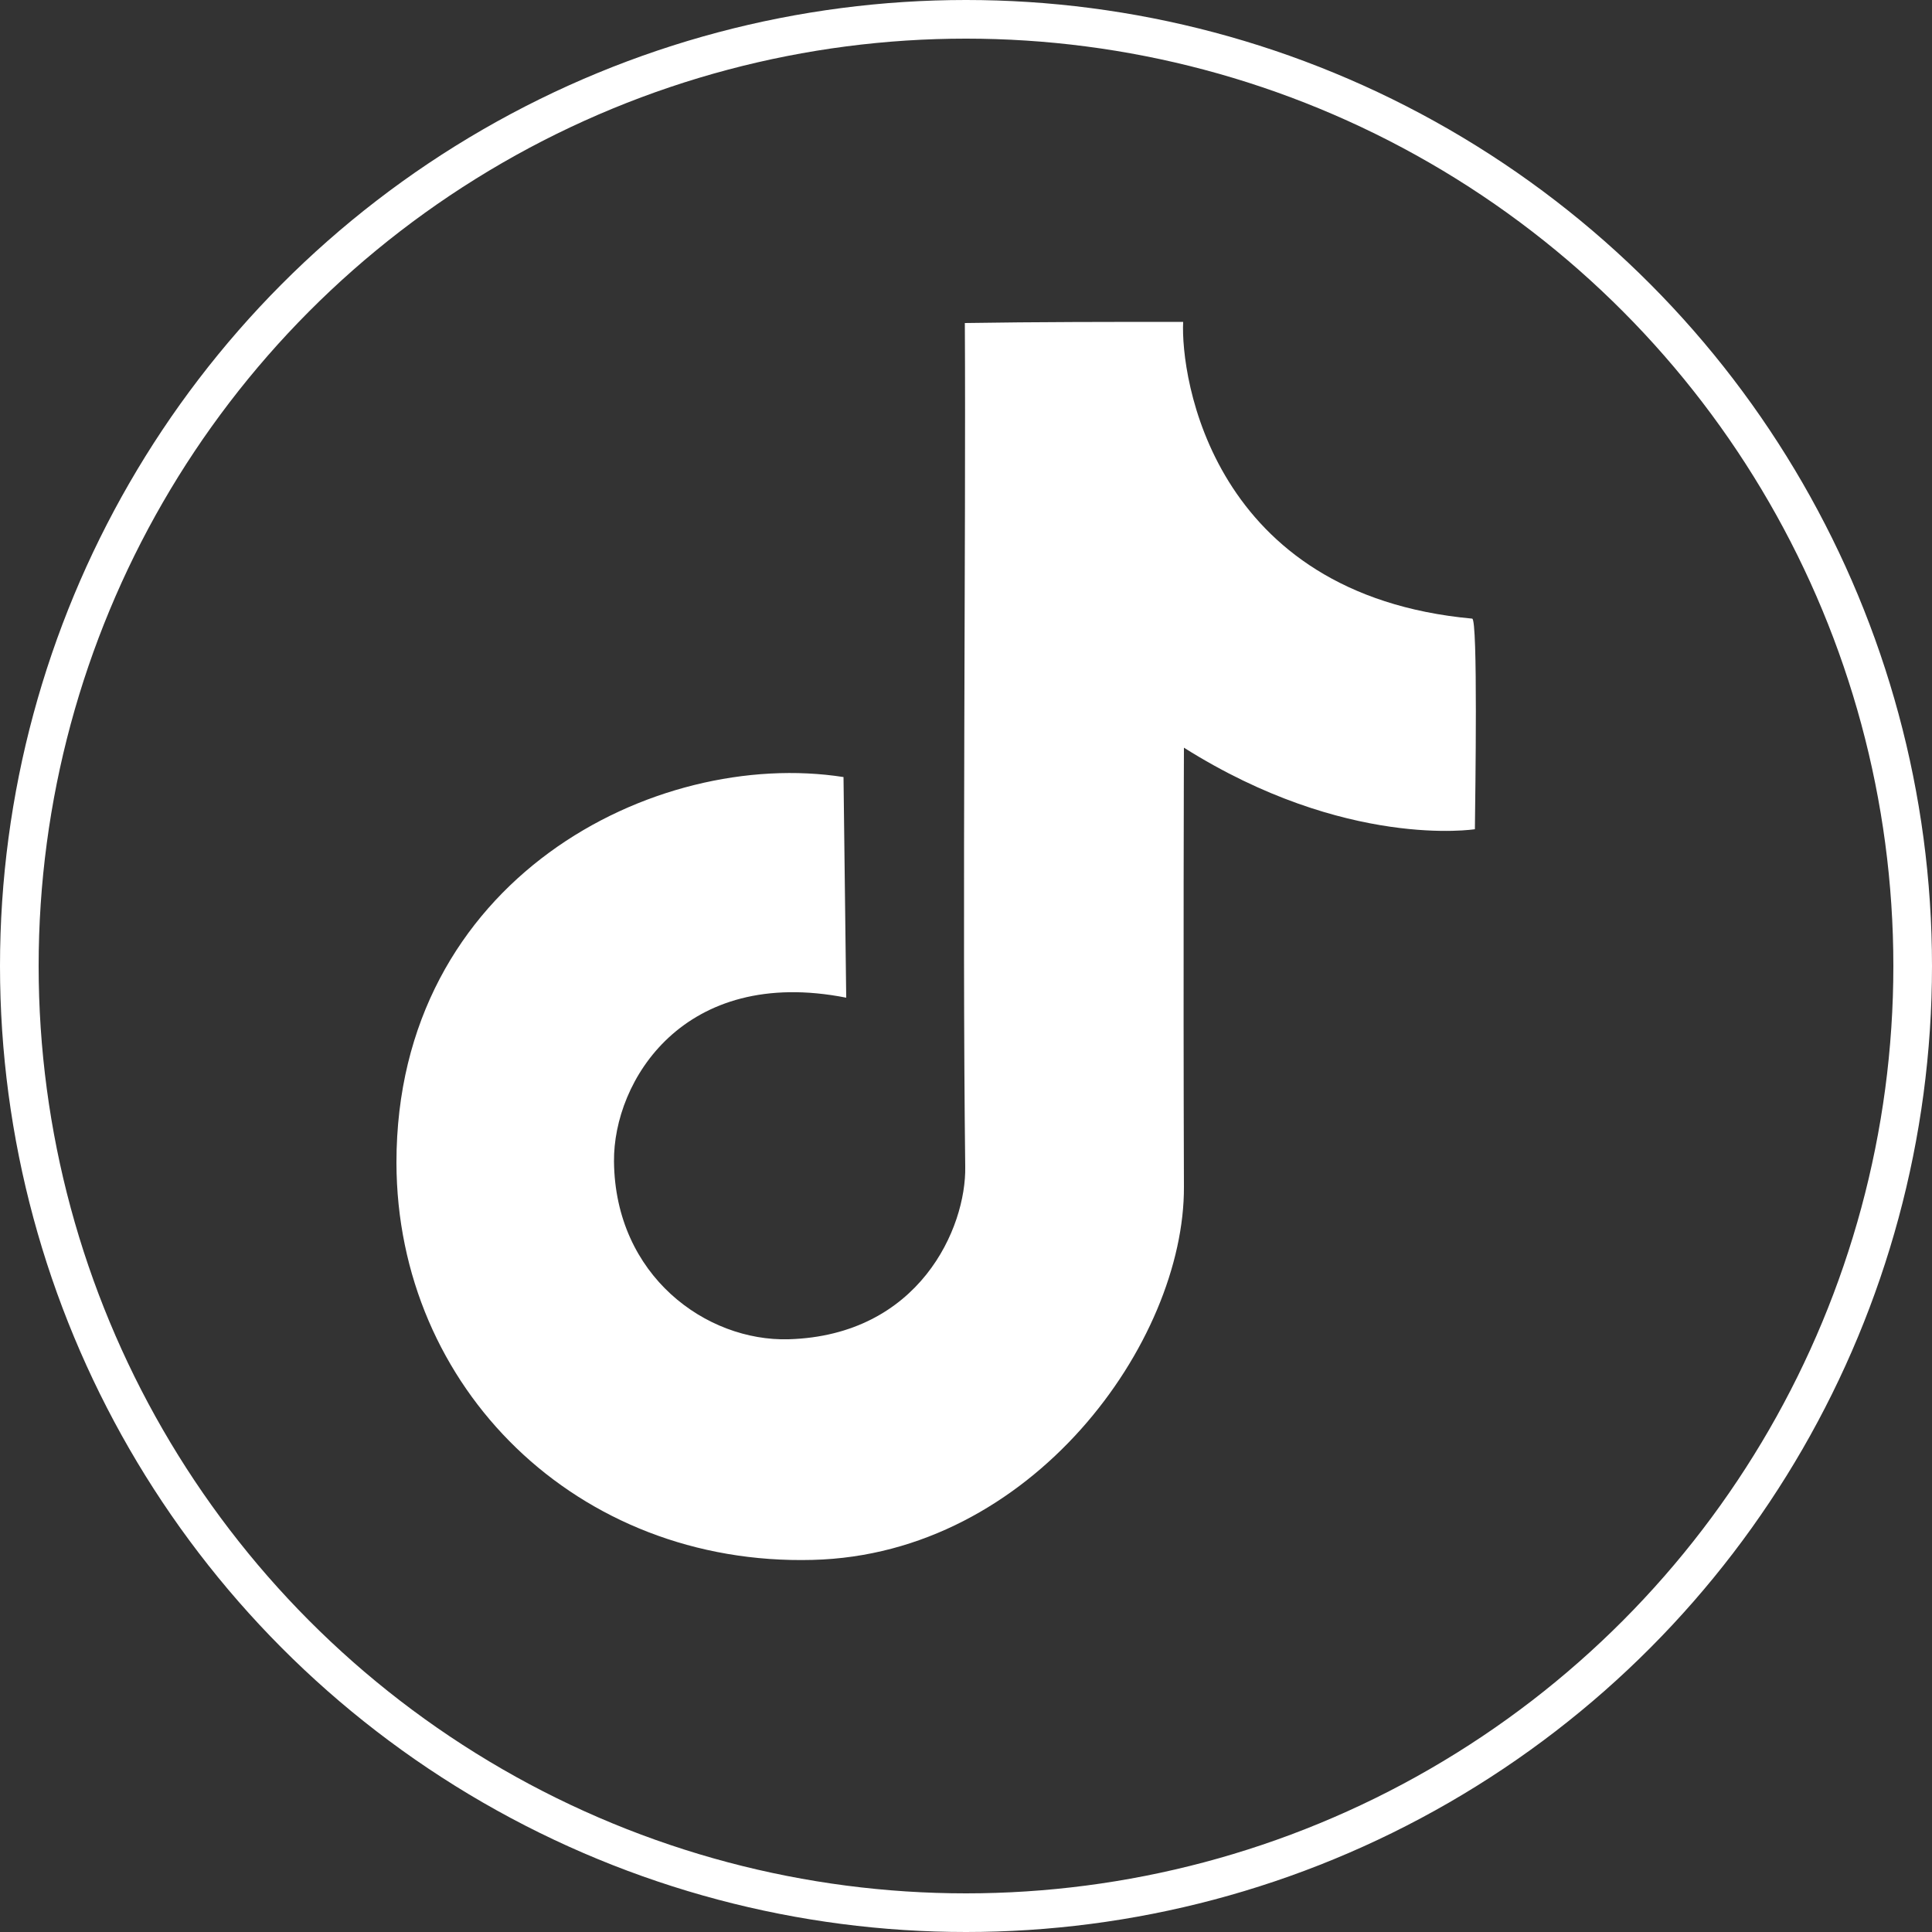 <?xml version="1.0" encoding="UTF-8"?>
<svg id="_レイヤー_2" data-name="レイヤー 2" xmlns="http://www.w3.org/2000/svg" viewBox="0 0 50 50">
  <rect x="0" y="0" width="50" height="50" fill="#333333" stroke="none"/>
  <defs>
    <style>
      .cls-1 {
        fill: #fff;
      }

      .cls-2 {
        fill: none;
        stroke: #fff;
      }
    </style>
  </defs>
  <g id="_レイヤー_2-2" data-name="レイヤー 2">
    <g>
      <path class="cls-1" d="M24.97,8.36c1.85-.03,3.8-.03,5.65-.03-.07,1.41.73,7.06,7.48,7.68.15.01.08,4.55.07,5.45,0,0-3.34.53-7.53-2.11,0,0-.02,5.52,0,11.36.02,4.01-3.93,9.52-9.61,9.66-6.09.16-10.76-4.45-10.77-10.28,0-7.34,6.69-10.74,11.57-9.98l.07,5.71c-4.21-.83-6.03,2.16-6.01,4.24.03,2.96,2.39,4.66,4.52,4.6,3.38-.1,4.6-2.88,4.57-4.47-.08-6.48.02-16.39-.01-21.84Z"/>
      <circle class="cls-2" cx="25" cy="25" r="24.5"/>
    </g>
  </g>
</svg>